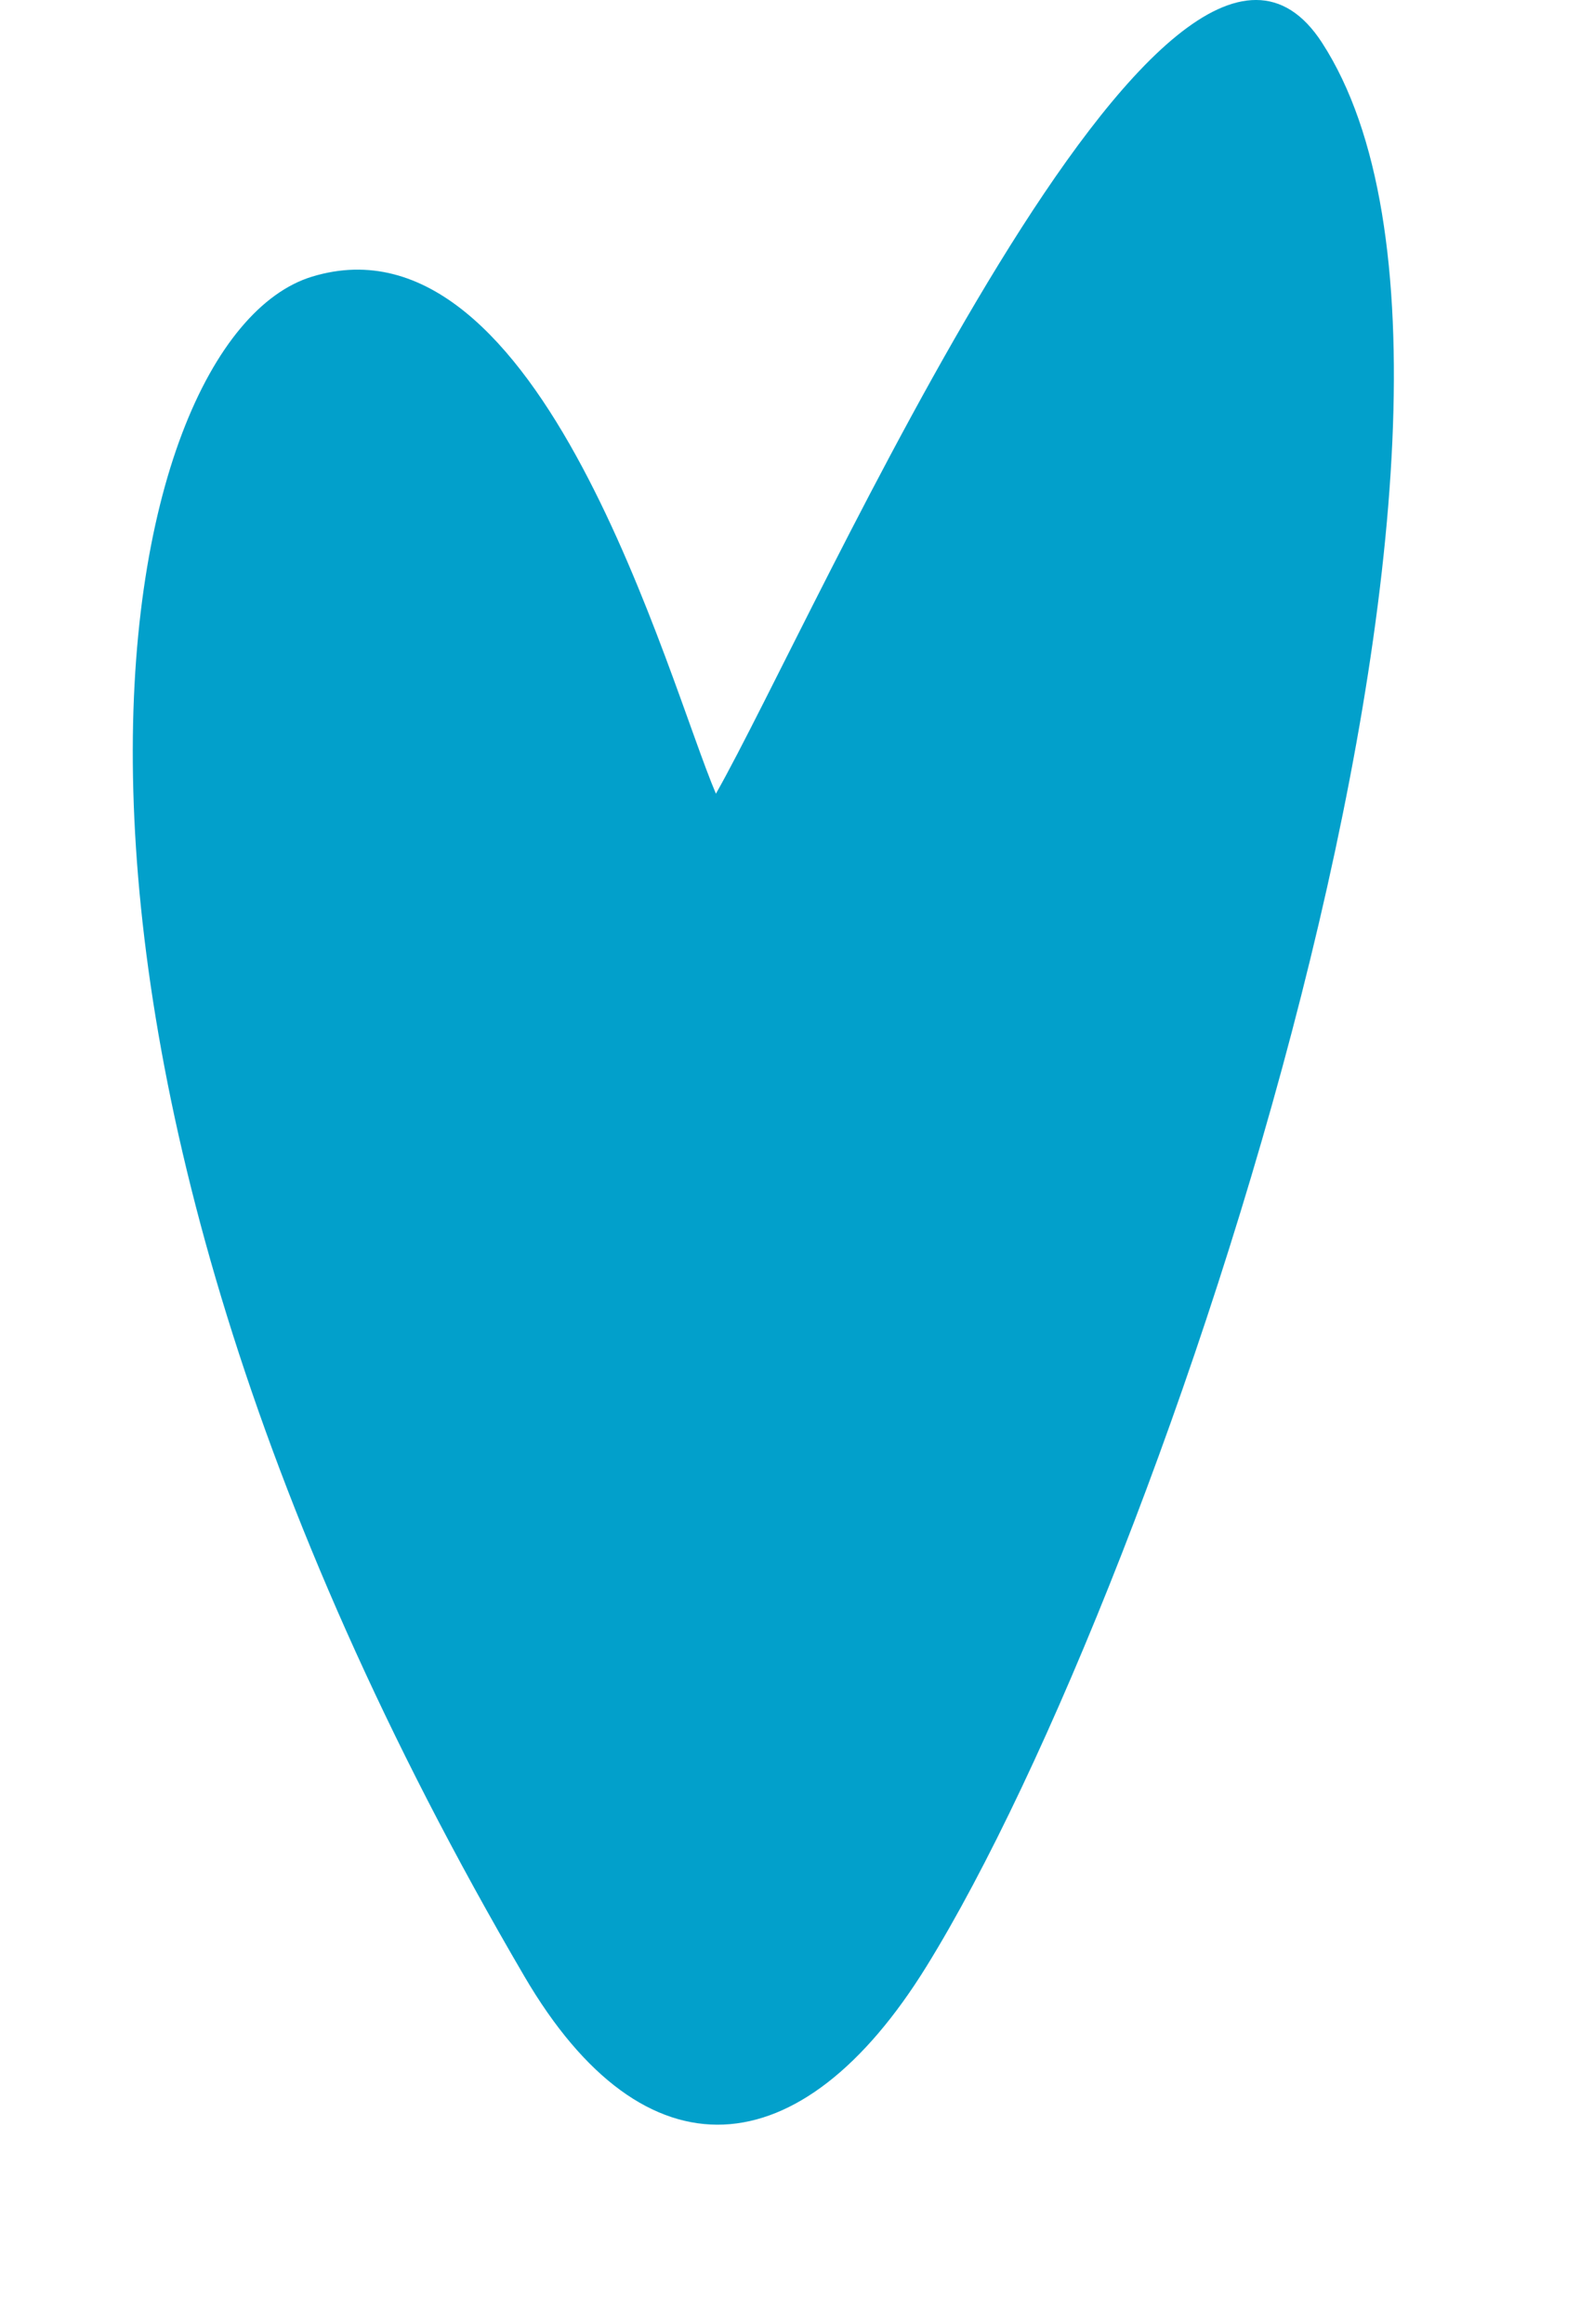 <svg xmlns="http://www.w3.org/2000/svg" width="24" height="35" viewBox="0 0 24 35"><path d="M10.786 11.954C10.068 10.275 8.162 3.11 4.7 4.167c-3.014.92-5.23 11.196 3.2 25.598 1.814 3.102 4.171 2.903 6.06-.152 3.587-5.8 9.479-23.533 5.958-28.969-2.305-3.558-7.63 8.662-9.132 11.31" fill="#02A0CB" fill-rule="evenodd"/></svg>